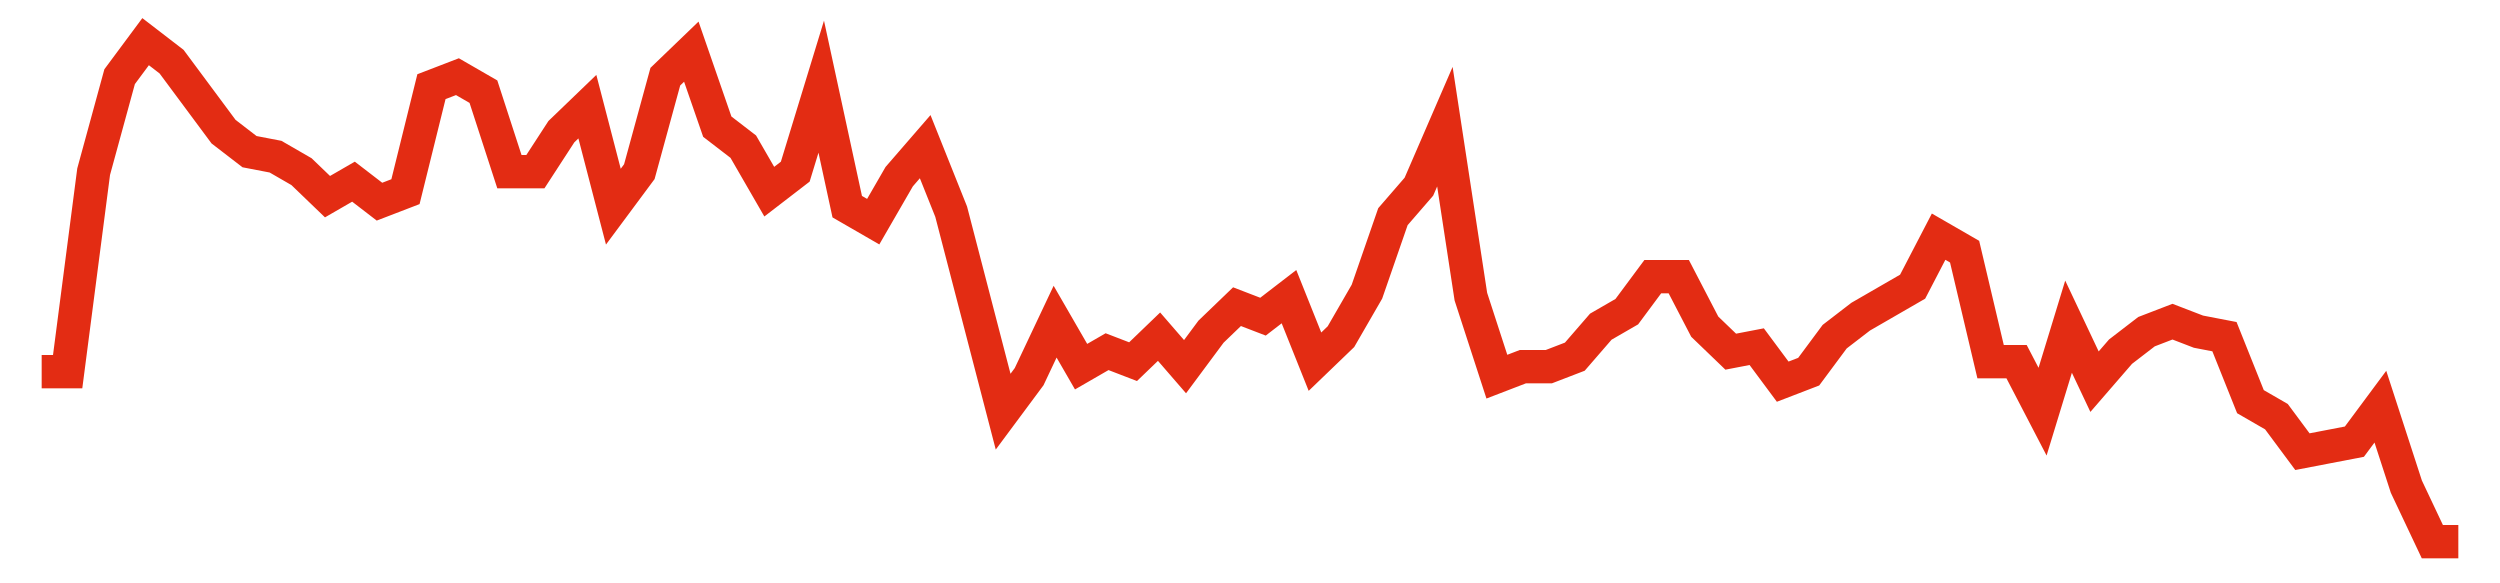 <svg width="300" height="70" viewBox="0 0 300 70" xmlns="http://www.w3.org/2000/svg">
    <path d="M 5,44.6 L 8.118,44.6 L 11.237,20.6 L 14.355,9.2 L 17.473,5 L 20.591,7.4 L 23.71,11.6 L 26.828,15.8 L 29.946,18.2 L 33.065,18.8 L 36.183,20.6 L 39.301,23.6 L 42.419,21.8 L 45.538,24.2 L 48.656,23 L 51.774,10.4 L 54.892,9.2 L 58.011,11 L 61.129,20.6 L 64.247,20.6 L 67.366,15.8 L 70.484,12.8 L 73.602,24.8 L 76.72,20.6 L 79.839,9.2 L 82.957,6.2 L 86.075,15.2 L 89.194,17.6 L 92.312,23 L 95.43,20.6 L 98.548,10.4 L 101.667,24.8 L 104.785,26.6 L 107.903,21.2 L 111.022,17.6 L 114.14,25.4 L 117.258,37.4 L 120.376,49.4 L 123.495,45.2 L 126.613,38.6 L 129.731,44 L 132.849,42.2 L 135.968,43.4 L 139.086,40.4 L 142.204,44 L 145.323,39.8 L 148.441,36.8 L 151.559,38 L 154.677,35.6 L 157.796,43.4 L 160.914,40.4 L 164.032,35 L 167.151,26 L 170.269,22.4 L 173.387,15.2 L 176.505,35.6 L 179.624,45.2 L 182.742,44 L 185.86,44 L 188.978,42.8 L 192.097,39.2 L 195.215,37.4 L 198.333,33.2 L 201.452,33.2 L 204.57,39.2 L 207.688,42.2 L 210.806,41.6 L 213.925,45.8 L 217.043,44.6 L 220.161,40.4 L 223.28,38 L 226.398,36.2 L 229.516,34.4 L 232.634,28.4 L 235.753,30.2 L 238.871,43.4 L 241.989,43.4 L 245.108,49.4 L 248.226,39.2 L 251.344,45.8 L 254.462,42.2 L 257.581,39.8 L 260.699,38.6 L 263.817,39.8 L 266.935,40.4 L 270.054,48.2 L 273.172,50 L 276.29,54.2 L 279.409,53.6 L 282.527,53 L 285.645,48.8 L 288.763,58.4 L 291.882,65 L 295,65" fill="none" stroke="#E32C13" stroke-width="4"/>
</svg>